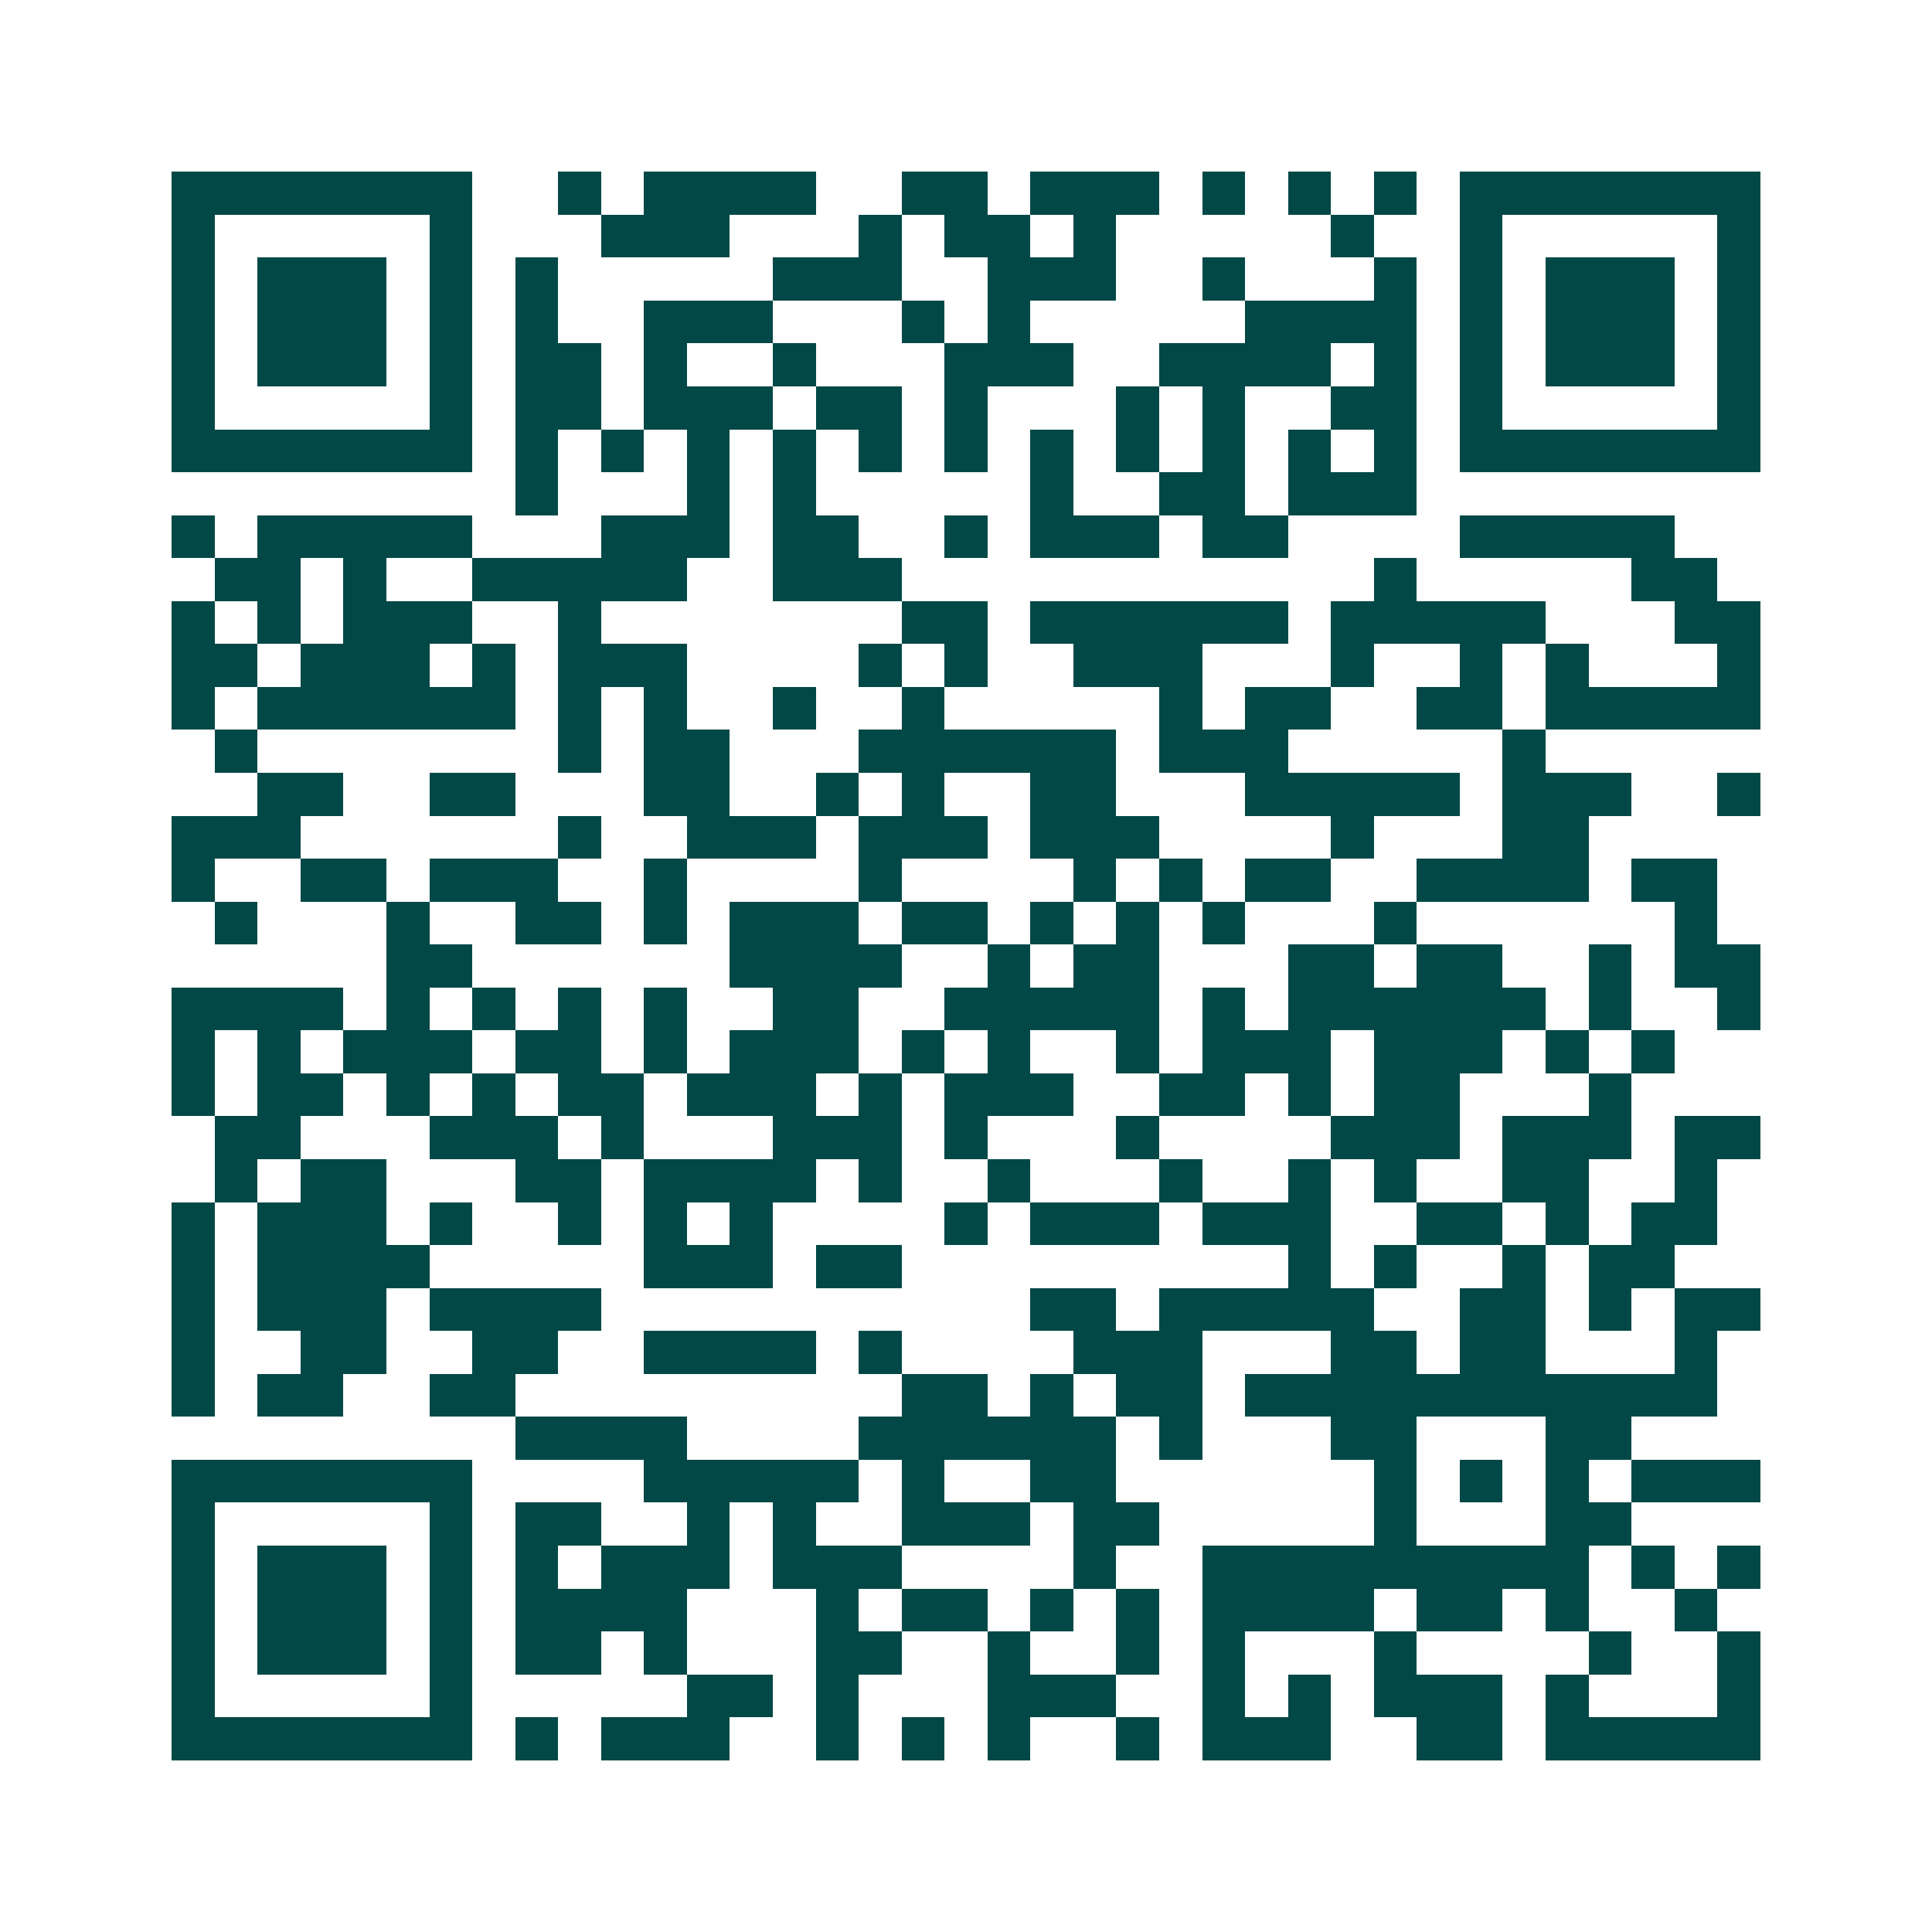 <svg xmlns="http://www.w3.org/2000/svg" width="200" height="200" viewBox="0 0 45 45" shape-rendering="crispEdges"><path fill="#ffffff" d="M0 0h45v45H0z"/><path stroke="#014847" d="M4 4.5h7m2 0h1m1 0h4m2 0h2m1 0h3m1 0h1m1 0h1m1 0h1m1 0h7M4 5.5h1m5 0h1m3 0h3m3 0h1m1 0h2m1 0h1m5 0h1m2 0h1m5 0h1M4 6.5h1m1 0h3m1 0h1m1 0h1m5 0h3m2 0h3m2 0h1m3 0h1m1 0h1m1 0h3m1 0h1M4 7.5h1m1 0h3m1 0h1m1 0h1m2 0h3m3 0h1m1 0h1m5 0h4m1 0h1m1 0h3m1 0h1M4 8.5h1m1 0h3m1 0h1m1 0h2m1 0h1m2 0h1m3 0h3m2 0h4m1 0h1m1 0h1m1 0h3m1 0h1M4 9.5h1m5 0h1m1 0h2m1 0h3m1 0h2m1 0h1m3 0h1m1 0h1m2 0h2m1 0h1m5 0h1M4 10.5h7m1 0h1m1 0h1m1 0h1m1 0h1m1 0h1m1 0h1m1 0h1m1 0h1m1 0h1m1 0h1m1 0h1m1 0h7M12 11.5h1m3 0h1m1 0h1m5 0h1m2 0h2m1 0h3M4 12.5h1m1 0h5m3 0h3m1 0h2m2 0h1m1 0h3m1 0h2m4 0h5M5 13.5h2m1 0h1m2 0h5m2 0h3m11 0h1m5 0h2M4 14.5h1m1 0h1m1 0h3m2 0h1m7 0h2m1 0h6m1 0h5m3 0h2M4 15.5h2m1 0h3m1 0h1m1 0h3m4 0h1m1 0h1m2 0h3m3 0h1m2 0h1m1 0h1m3 0h1M4 16.5h1m1 0h6m1 0h1m1 0h1m2 0h1m2 0h1m5 0h1m1 0h2m2 0h2m1 0h5M5 17.5h1m7 0h1m1 0h2m3 0h6m1 0h3m5 0h1M6 18.5h2m2 0h2m3 0h2m2 0h1m1 0h1m2 0h2m3 0h5m1 0h3m2 0h1M4 19.5h3m6 0h1m2 0h3m1 0h3m1 0h3m4 0h1m3 0h2M4 20.5h1m2 0h2m1 0h3m2 0h1m4 0h1m4 0h1m1 0h1m1 0h2m2 0h4m1 0h2M5 21.5h1m3 0h1m2 0h2m1 0h1m1 0h3m1 0h2m1 0h1m1 0h1m1 0h1m3 0h1m6 0h1M9 22.5h2m6 0h4m2 0h1m1 0h2m3 0h2m1 0h2m2 0h1m1 0h2M4 23.5h4m1 0h1m1 0h1m1 0h1m1 0h1m2 0h2m2 0h5m1 0h1m1 0h6m1 0h1m2 0h1M4 24.5h1m1 0h1m1 0h3m1 0h2m1 0h1m1 0h3m1 0h1m1 0h1m2 0h1m1 0h3m1 0h3m1 0h1m1 0h1M4 25.5h1m1 0h2m1 0h1m1 0h1m1 0h2m1 0h3m1 0h1m1 0h3m2 0h2m1 0h1m1 0h2m3 0h1M5 26.5h2m3 0h3m1 0h1m3 0h3m1 0h1m3 0h1m4 0h3m1 0h3m1 0h2M5 27.5h1m1 0h2m3 0h2m1 0h4m1 0h1m2 0h1m3 0h1m2 0h1m1 0h1m2 0h2m2 0h1M4 28.5h1m1 0h3m1 0h1m2 0h1m1 0h1m1 0h1m4 0h1m1 0h3m1 0h3m2 0h2m1 0h1m1 0h2M4 29.5h1m1 0h4m5 0h3m1 0h2m9 0h1m1 0h1m2 0h1m1 0h2M4 30.5h1m1 0h3m1 0h4m10 0h2m1 0h5m2 0h2m1 0h1m1 0h2M4 31.5h1m2 0h2m2 0h2m2 0h4m1 0h1m4 0h3m3 0h2m1 0h2m3 0h1M4 32.5h1m1 0h2m2 0h2m9 0h2m1 0h1m1 0h2m1 0h11M12 33.5h4m4 0h6m1 0h1m3 0h2m3 0h2M4 34.5h7m4 0h5m1 0h1m2 0h2m6 0h1m1 0h1m1 0h1m1 0h3M4 35.5h1m5 0h1m1 0h2m2 0h1m1 0h1m2 0h3m1 0h2m5 0h1m3 0h2M4 36.5h1m1 0h3m1 0h1m1 0h1m1 0h3m1 0h3m4 0h1m2 0h9m1 0h1m1 0h1M4 37.5h1m1 0h3m1 0h1m1 0h4m3 0h1m1 0h2m1 0h1m1 0h1m1 0h4m1 0h2m1 0h1m2 0h1M4 38.5h1m1 0h3m1 0h1m1 0h2m1 0h1m3 0h2m2 0h1m2 0h1m1 0h1m3 0h1m4 0h1m2 0h1M4 39.5h1m5 0h1m5 0h2m1 0h1m3 0h3m2 0h1m1 0h1m1 0h3m1 0h1m3 0h1M4 40.5h7m1 0h1m1 0h3m2 0h1m1 0h1m1 0h1m2 0h1m1 0h3m2 0h2m1 0h5"/></svg>
